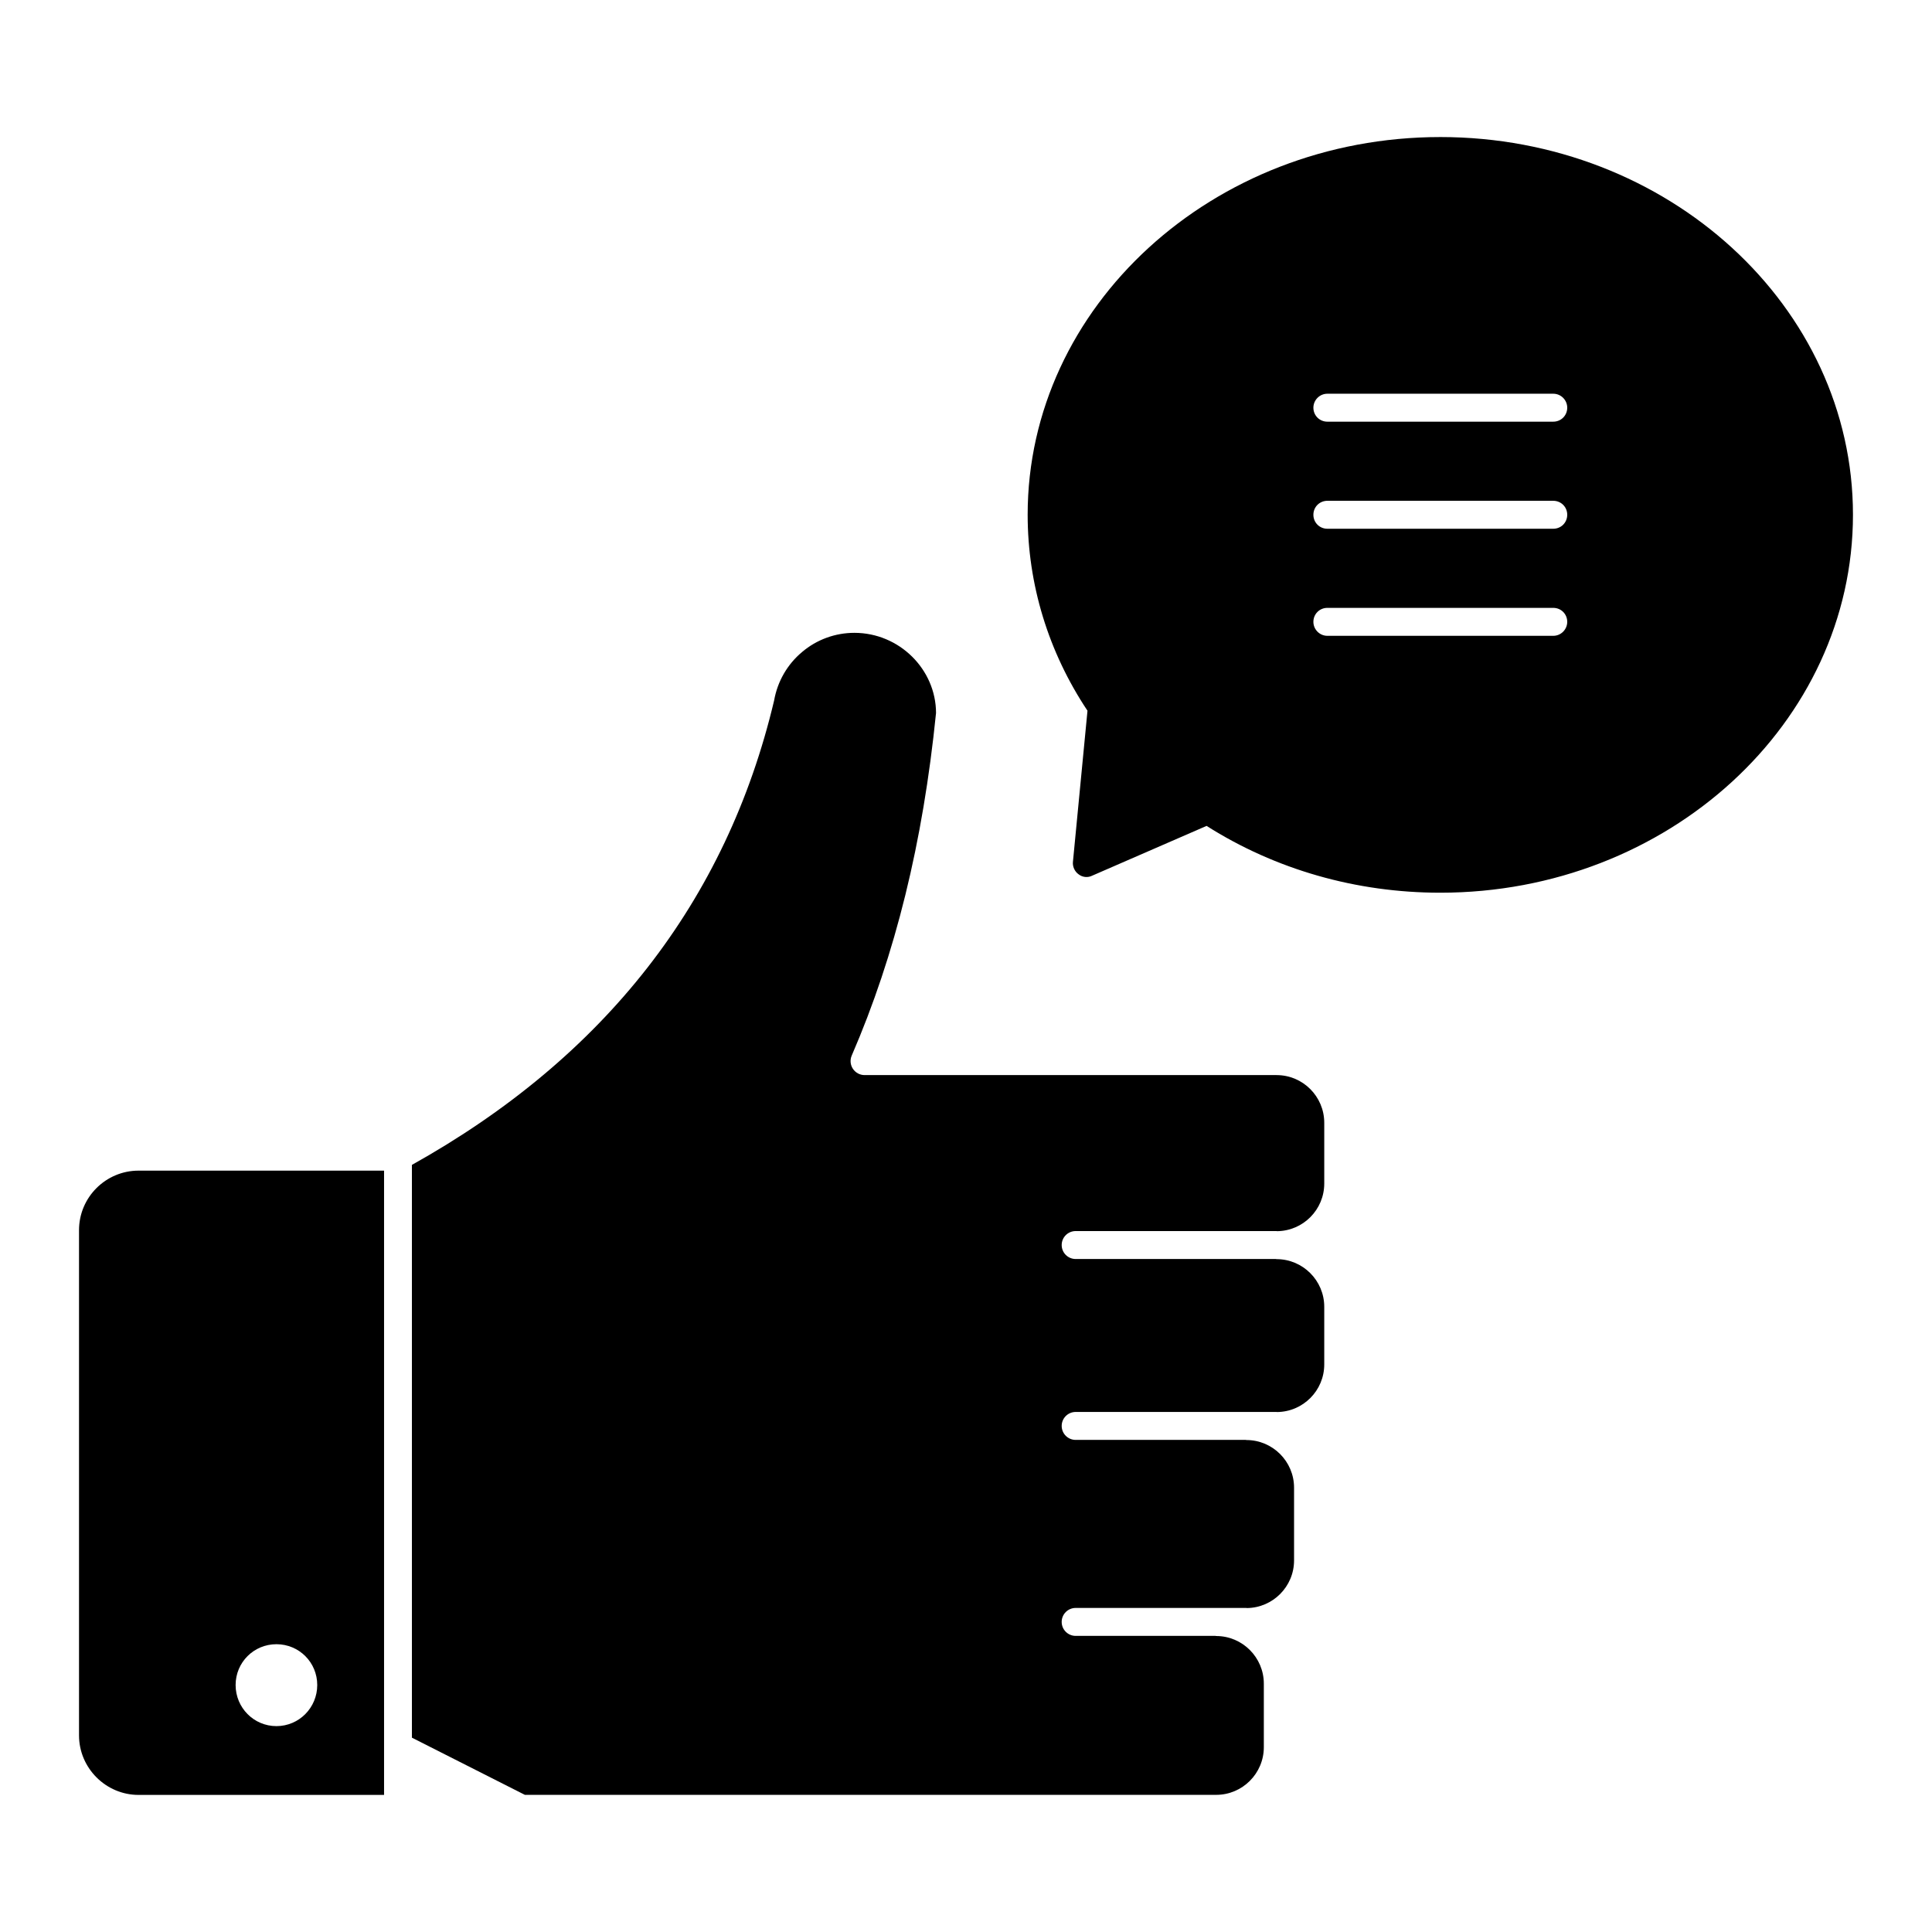 <?xml version="1.0" encoding="UTF-8"?>
<!-- Uploaded to: ICON Repo, www.iconrepo.com, Generator: ICON Repo Mixer Tools -->
<svg fill="#000000" width="800px" height="800px" version="1.1" viewBox="144 144 512 512" xmlns="http://www.w3.org/2000/svg">
 <g>
  <path d="m525.7 180.32c-60.309 0-109.36 44.898-109.36 100.09 0 18.449 5.484 36.379 15.855 51.938l-3.852 40.008c-0.148 1.258 0.445 2.594 1.48 3.332 1.039 0.816 2.445 0.965 3.629 0.371l30.305-13.188c18.234 11.559 39.637 17.707 61.938 17.707 60.309 0 109.36-44.973 109.36-100.17 0-55.195-49.047-100.09-109.36-100.09m29.934 132.18h-59.863c-2.066 0-3.703-1.703-3.703-3.703 0-2.074 1.637-3.703 3.703-3.703h59.863c2.074 0 3.703 1.629 3.703 3.703 0 2-1.629 3.703-3.703 3.703m0-28.375h-59.863c-2.066 0-3.703-1.629-3.703-3.703s1.637-3.703 3.703-3.703h59.863c2.074 0 3.703 1.629 3.703 3.703s-1.629 3.703-3.703 3.703m0-28.375h-59.863c-2.066 0-3.703-1.629-3.703-3.703 0-2 1.637-3.703 3.703-3.703h59.863c2.074 0 3.703 1.703 3.703 3.703 0 2.074-1.629 3.703-3.703 3.703"/>
  <path d="m180.73 454.23c-8.668 0-15.789 7.039-15.789 15.781v133.88c0 8.668 7.121 15.781 15.789 15.781h65.051v-165.44zm36.527 147.21c-6.008 0-10.816-4.891-10.816-10.891s4.809-10.816 10.816-10.816c6.008 0 10.816 4.816 10.816 10.816s-4.809 10.891-10.816 10.891"/>
  <path d="m482.32 428.91h-109.2c-1.246 0-2.406-0.629-3.098-1.676-0.688-1.039-0.801-2.356-0.305-3.504 11.559-26.723 18.871-56.41 22.34-90.781-0.023-11.551-9.715-21.242-21.641-21.242-5.082 0-10 1.801-13.848 5.074-3.906 3.254-6.527 7.801-7.418 12.848-12.617 53.219-44.891 94.547-95.992 123.08v151.79l29.934 15.152h183.21c6.957 0 12.625-5.668 12.625-12.633v-16.824c0-6.965-5.668-12.633-12.625-12.633-0.066 0-0.117-0.031-0.184-0.035h-37.059c-2.043 0-3.703-1.66-3.703-3.703s1.66-3.703 3.703-3.703h45.238c0.043 0 0.082 0.023 0.125 0.031 6.906-0.066 12.516-5.699 12.516-12.625v-19.27c0-6.965-5.668-12.633-12.633-12.633-0.059 0-0.105-0.031-0.164-0.035h-45.082c-2.043 0-3.703-1.652-3.703-3.703 0-2.043 1.66-3.703 3.703-3.703h53.227c0.043 0 0.074 0.023 0.117 0.023 6.922-0.051 12.535-5.684 12.535-12.617v-15.27c0-6.965-5.668-12.633-12.633-12.633-0.074 0-0.133-0.035-0.191-0.035h-53.055c-2.043 0-3.703-1.66-3.703-3.703 0-2.051 1.66-3.703 3.703-3.703h53.227c0.051 0 0.098 0.023 0.141 0.031 6.914-0.066 12.512-5.699 12.512-12.625v-16.086c0.004-6.984-5.664-12.652-12.629-12.652"/>
 </g>
</svg>